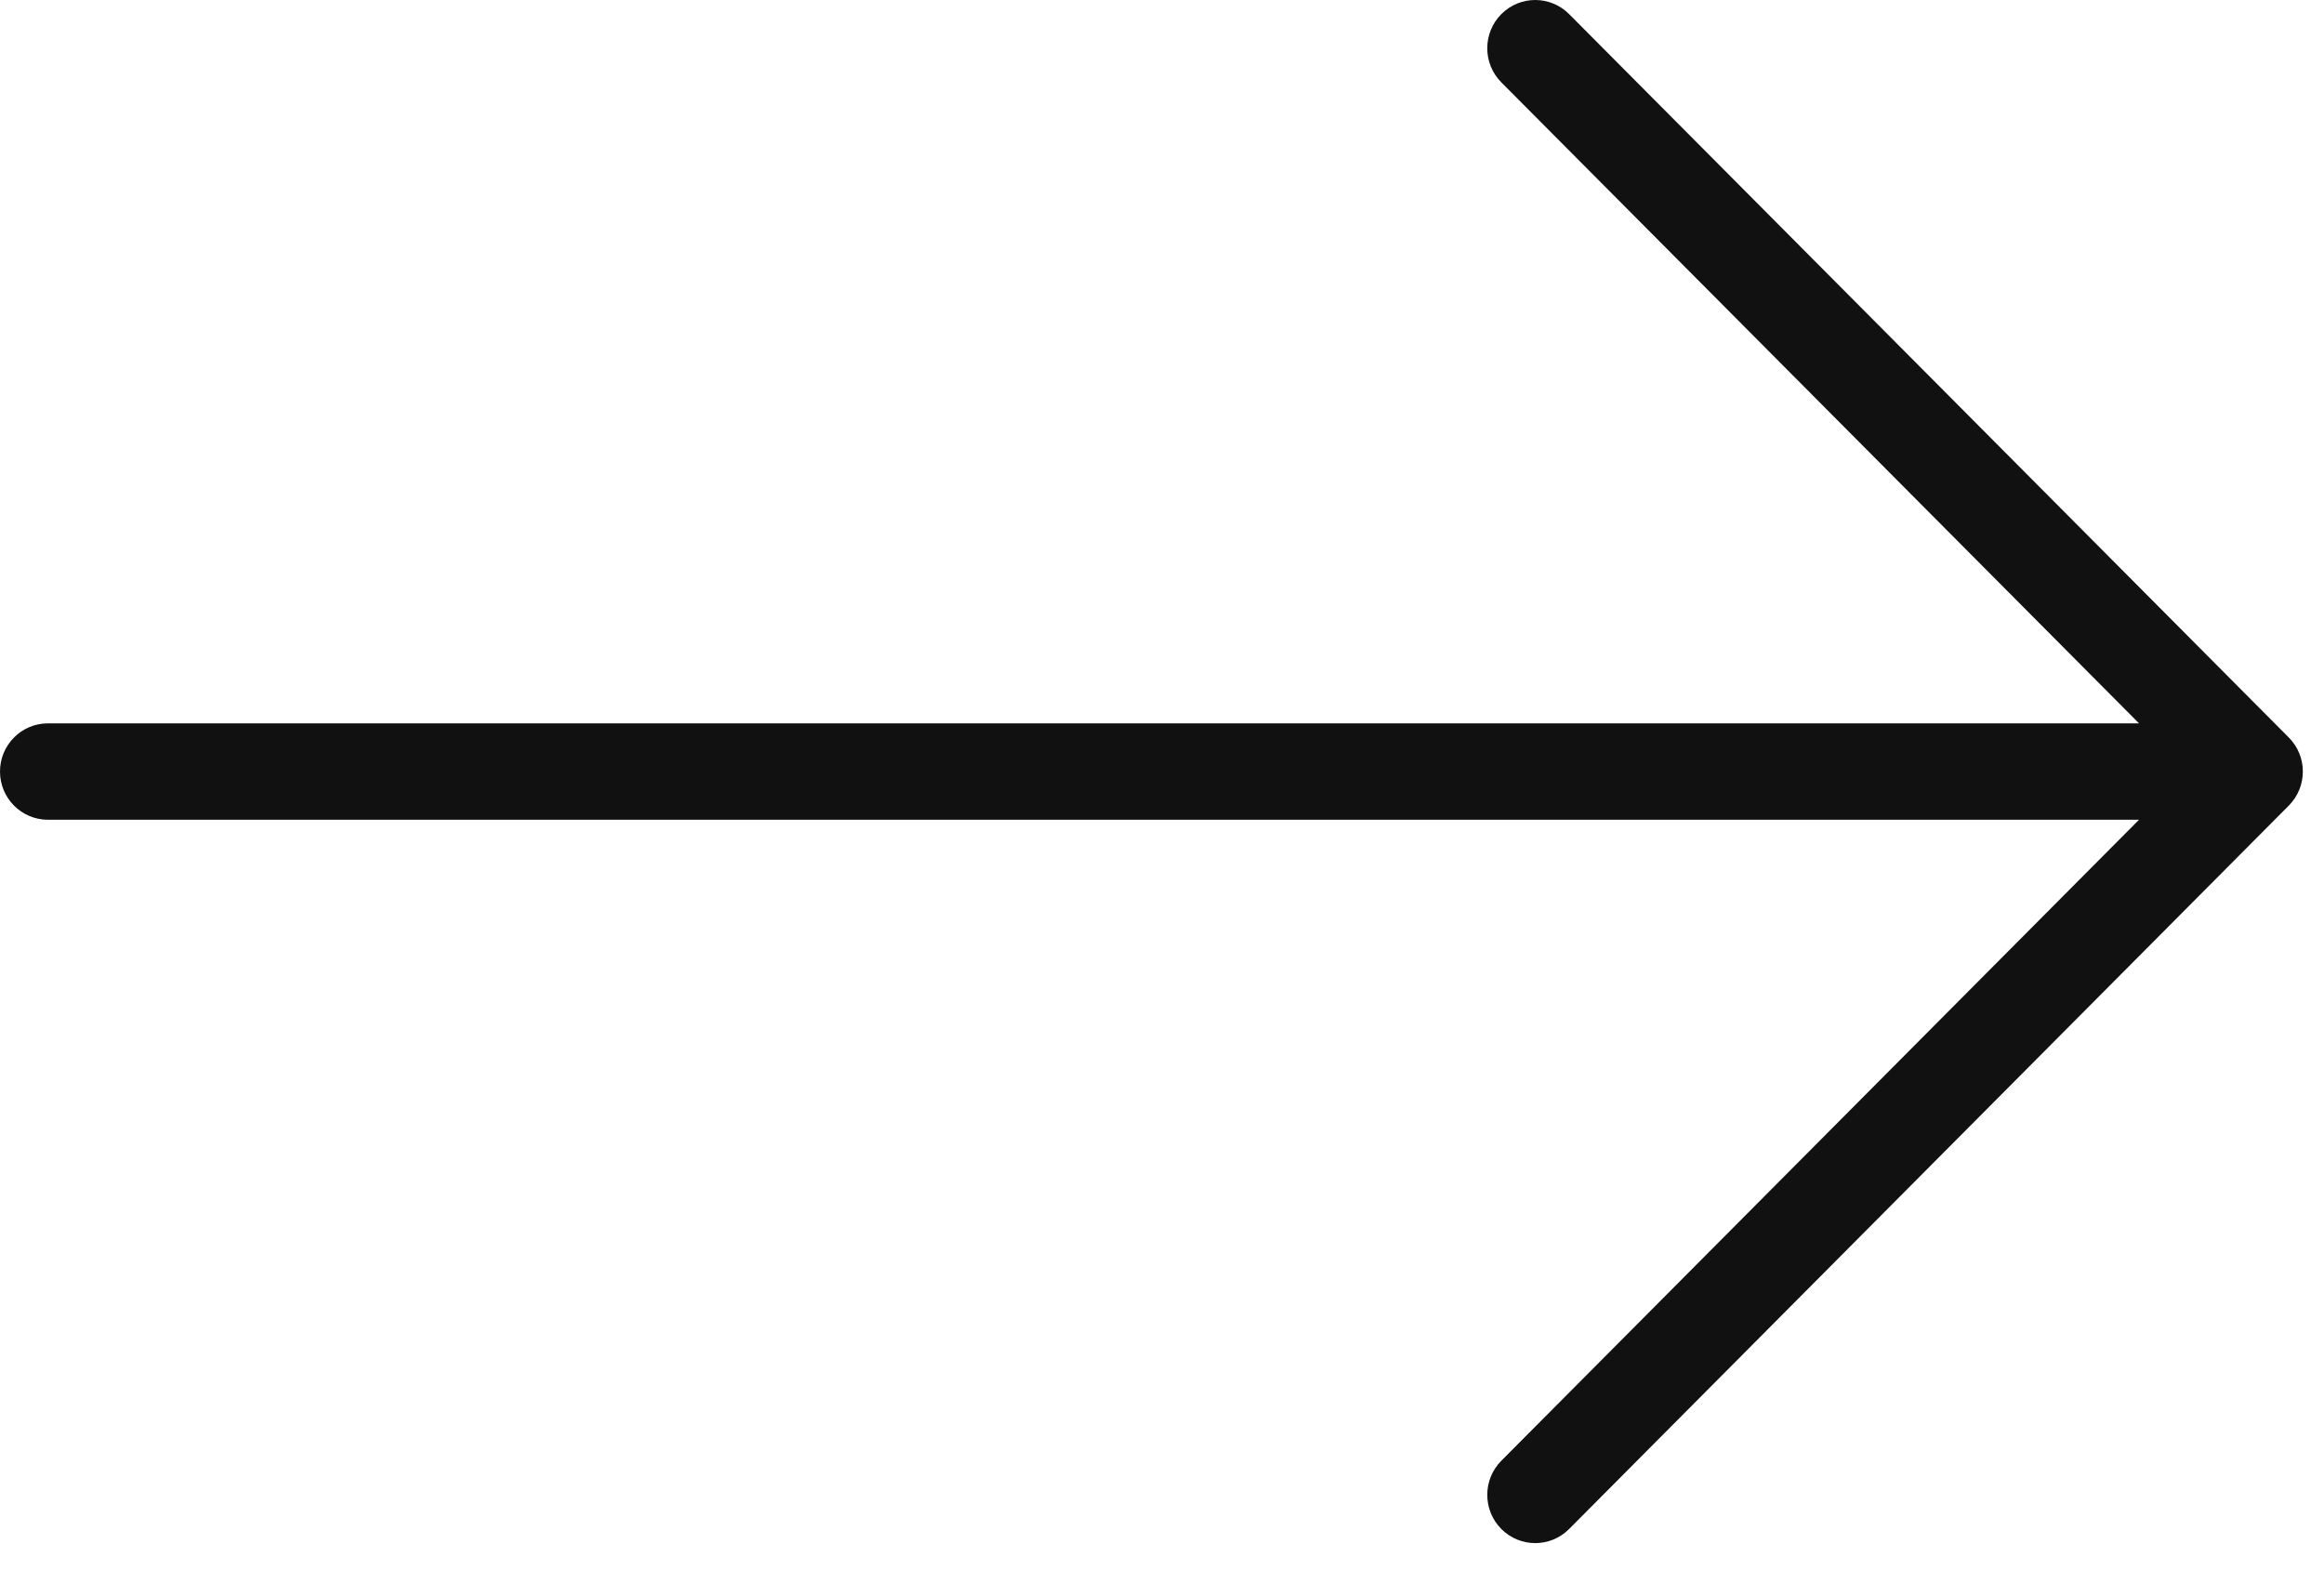 <svg class="icon-arrow" width="37" height="25" viewBox="0 0 37 25" fill="none" xmlns="http://www.w3.org/2000/svg"> <path d="M36.439 12.827L24.982 24.344C24.684 24.644 24.2 24.644 23.902 24.344C23.604 24.044 23.604 23.558 23.902 23.258L34.055 13.052H0.764C0.342 13.052 0 12.709 0 12.284C0 11.86 0.342 11.517 0.764 11.517H34.055L23.902 1.311C23.604 1.011 23.604 0.525 23.902 0.225C24.051 0.075 24.247 -1.7377e-05 24.442 -1.7377e-05C24.637 -1.7377e-05 24.833 0.075 24.982 0.225L36.439 11.742C36.738 12.041 36.738 12.527 36.439 12.827Z" fill="#111111"></path> </svg>
